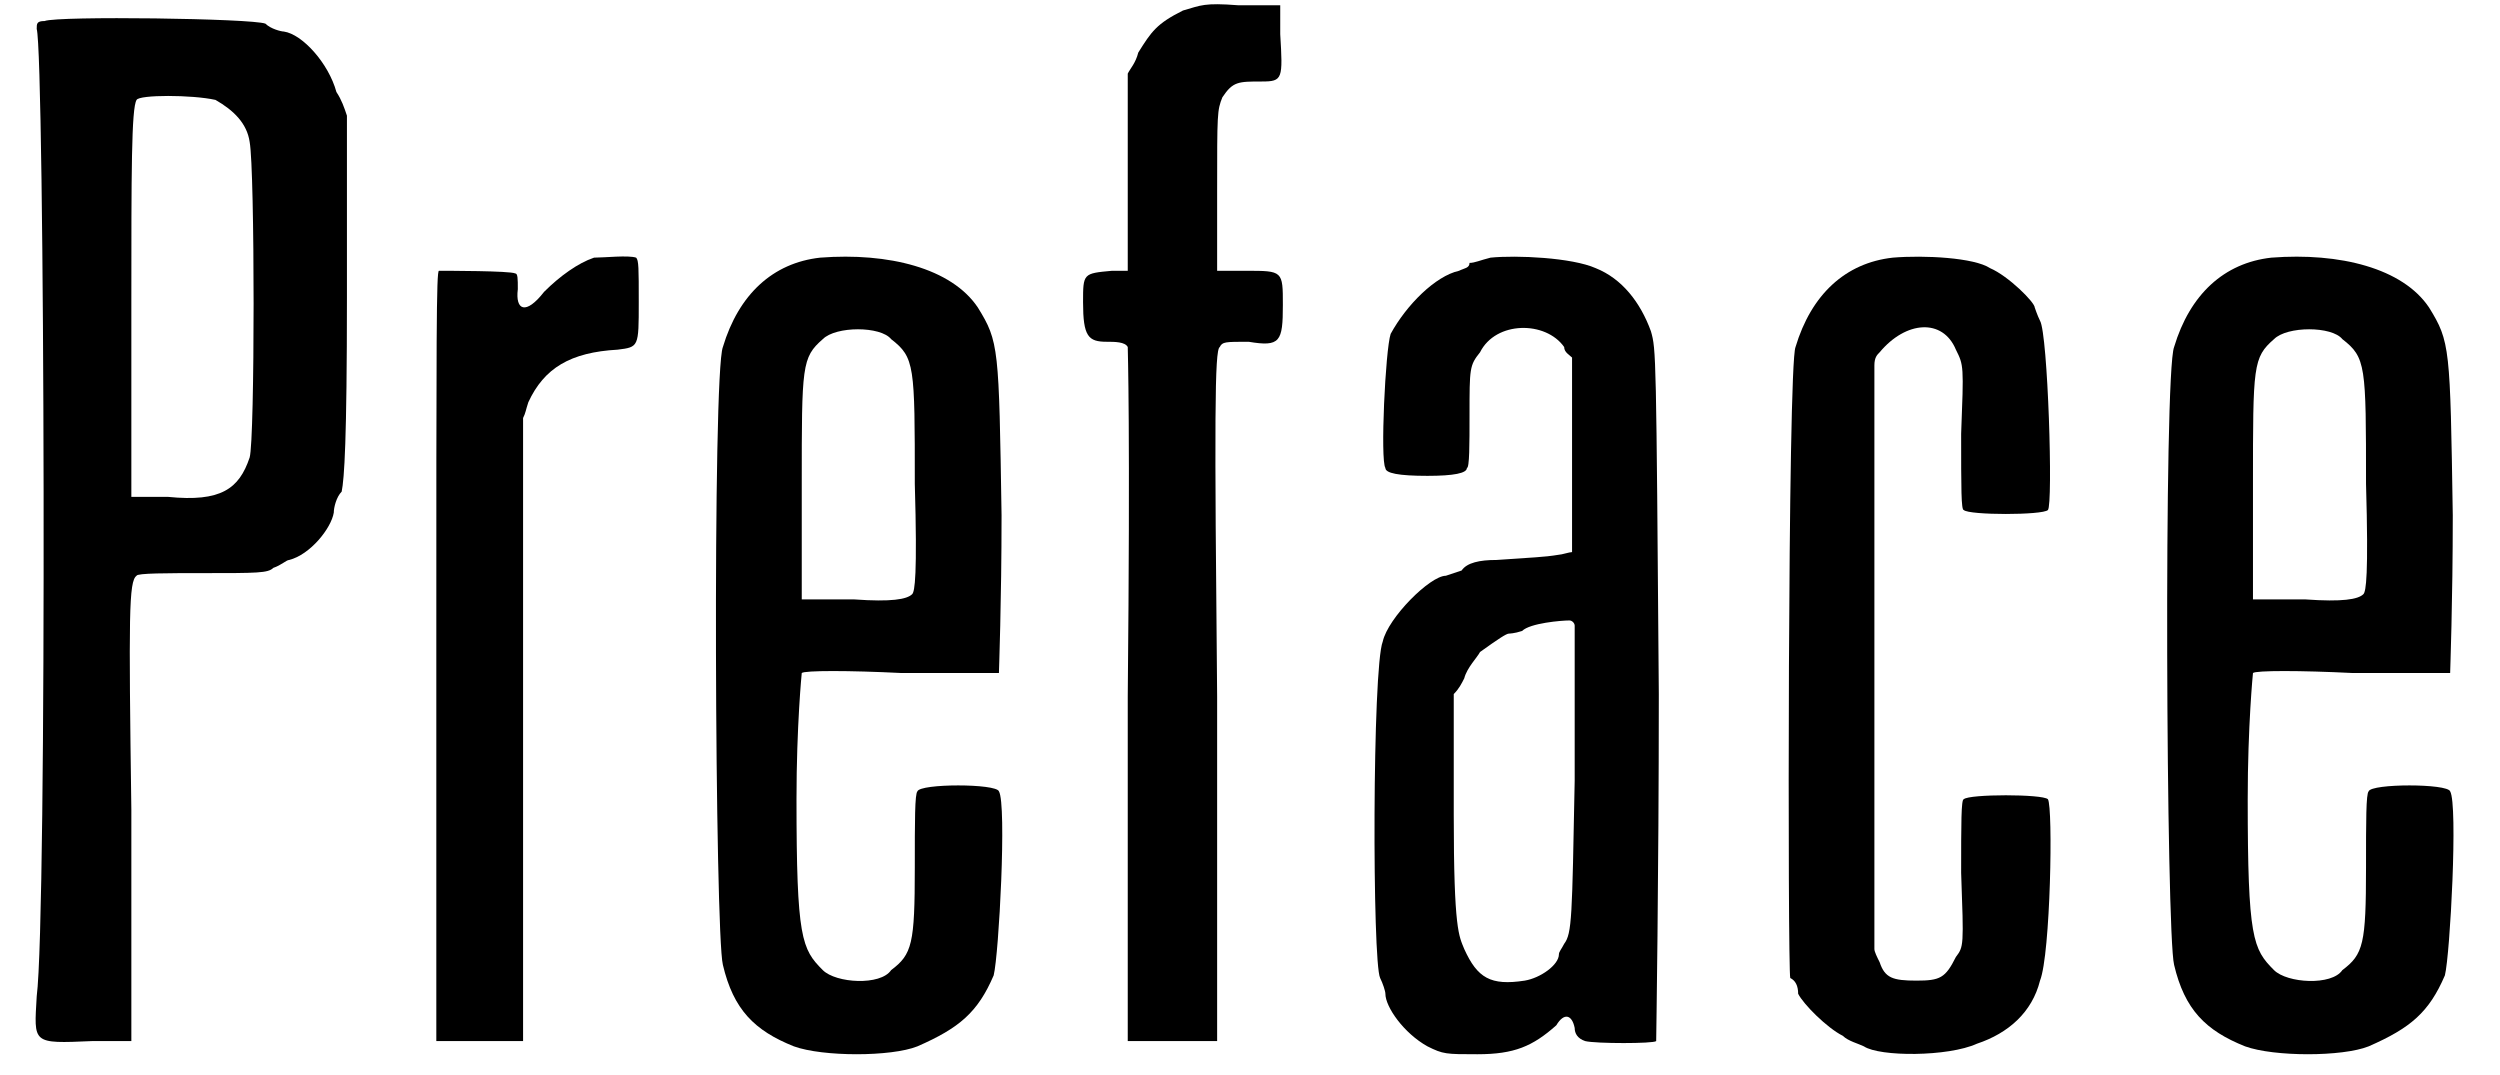 <?xml version='1.0' encoding='utf-8'?>
<svg xmlns="http://www.w3.org/2000/svg" xmlns:xlink="http://www.w3.org/1999/xlink" width="93px" height="40px" viewBox="0 0 931 409" version="1.1">
<defs>
<path id="gl7184" d="M 7 3 C 4 3 4 4 4 6 C 7 16 8 343 4 374 C 3 392 2 392 25 391 C 30 391 34 391 40 391 C 40 362 40 332 40 303 C 39 229 39 216 42 214 C 42 213 54 213 67 213 C 88 213 92 213 94 211 C 97 210 99 208 100 208 C 108 206 116 196 117 190 C 117 188 118 184 120 182 C 121 177 122 163 122 108 C 122 85 122 62 122 39 C 121 36 120 33 118 30 C 115 19 105 8 98 7 C 97 7 93 6 91 4 C 86 2 12 1 7 3 M 72 33 C 79 37 84 42 85 49 C 87 60 87 162 85 169 C 81 181 74 186 54 184 C 49 184 45 184 40 184 C 40 159 40 135 40 110 C 40 61 40 36 42 33 C 43 31 63 31 72 33 z" fill="black"/><!-- width=130 height=399 -->
<path id="gl7169" d="M 63 2 C 57 4 50 9 44 15 C 37 24 33 22 34 14 C 34 10 34 8 33 8 C 31 7 7 7 4 7 C 3 7 3 31 3 153 C 3 202 3 250 3 300 C 9 300 14 300 20 300 C 25 300 30 300 36 300 C 36 260 36 220 36 182 C 36 142 36 103 36 63 C 37 61 37 60 38 57 C 44 44 54 38 72 37 C 80 36 80 36 80 19 C 80 6 80 3 79 2 C 76 1 67 2 63 2 z" fill="black"/><!-- width=92 height=308 -->
<path id="gl5158" d="M 43 2 C 25 4 12 16 6 36 C 2 46 3 259 6 271 C 10 288 18 296 33 302 C 44 306 70 306 80 302 C 96 295 103 289 109 275 C 111 267 114 210 111 205 C 110 202 81 202 80 205 C 79 206 79 216 79 234 C 79 263 78 267 70 273 C 66 279 49 278 44 273 C 36 265 34 261 34 208 C 34 180 36 160 36 160 C 37 159 54 159 74 160 C 94 160 110 160 111 160 C 111 159 112 133 112 100 C 111 36 111 34 103 21 C 93 6 69 0 43 2 M 70 33 C 79 40 79 43 79 88 C 80 123 79 129 78 130 C 76 132 70 133 56 132 C 49 132 43 132 36 132 C 36 117 36 103 36 88 C 36 43 36 40 44 33 C 49 28 66 28 70 33 z" fill="black"/><!-- width=120 height=312 -->
<path id="gl7185" d="M 42 4 C 32 9 30 12 25 20 C 24 24 22 26 21 28 C 21 40 21 54 21 66 C 21 78 21 91 21 103 C 20 103 18 103 15 103 C 4 104 4 104 4 115 C 4 128 6 130 13 130 C 16 130 20 130 21 132 C 21 133 22 163 21 265 C 21 308 21 353 21 396 C 27 396 32 396 38 396 C 44 396 49 396 55 396 C 55 353 55 308 55 265 C 54 160 54 133 56 132 C 57 130 58 130 67 130 C 79 132 80 130 80 116 C 80 103 80 103 66 103 C 62 103 58 103 55 103 C 55 93 55 82 55 73 C 55 43 55 42 57 37 C 61 31 63 31 72 31 C 80 31 80 30 79 13 C 79 9 79 6 79 2 C 74 2 69 2 63 2 C 50 1 49 2 42 4 z" fill="black"/><!-- width=86 height=403 -->
<path id="gl7172" d="M 48 2 C 44 3 42 4 40 4 C 40 6 38 6 36 7 C 27 9 16 20 10 31 C 8 37 6 79 8 82 C 8 84 13 85 24 85 C 34 85 39 84 39 82 C 40 82 40 73 40 62 C 40 44 40 43 44 38 C 50 26 69 26 76 36 C 76 38 78 39 79 40 C 79 52 79 64 79 78 C 79 90 79 102 79 114 C 78 114 75 115 74 115 C 68 116 64 116 50 117 C 44 117 39 118 37 121 C 34 122 31 123 31 123 C 25 123 9 139 7 148 C 3 158 3 270 6 276 C 7 278 8 281 8 282 C 8 287 15 297 24 302 C 30 305 31 305 43 305 C 57 305 64 302 73 294 C 76 289 79 290 80 295 C 80 297 81 299 84 300 C 88 301 110 301 111 300 C 111 299 112 238 112 168 C 111 38 111 37 109 30 C 105 19 98 10 88 6 C 79 2 58 1 48 2 M 80 142 C 80 144 80 170 80 201 C 79 253 79 259 76 263 C 75 265 74 266 74 267 C 74 271 67 276 61 277 C 48 279 43 276 38 265 C 36 260 34 258 34 214 C 34 199 34 183 34 168 C 36 166 37 164 38 162 C 39 158 43 154 44 152 C 51 147 54 145 55 145 C 55 145 57 145 60 144 C 63 141 75 140 78 140 C 79 140 80 141 80 142 z" fill="black"/><!-- width=120 height=312 -->
<path id="gl7186" d="M 43 2 C 25 4 12 16 6 36 C 3 43 3 273 4 276 C 6 277 7 279 7 282 C 9 286 18 295 24 298 C 26 300 30 301 32 302 C 38 306 64 306 75 301 C 87 297 96 289 99 277 C 103 267 104 211 102 208 C 100 206 72 206 70 208 C 69 208 69 217 69 236 C 70 264 70 264 67 268 C 63 276 61 277 52 277 C 43 277 40 276 38 270 C 37 268 36 266 36 265 C 36 228 36 190 36 153 C 36 116 36 80 36 43 C 36 40 37 39 38 38 C 48 26 62 25 67 37 C 70 43 70 43 69 69 C 69 90 69 98 70 98 C 72 100 100 100 102 98 C 104 96 102 31 99 26 C 98 24 97 21 97 21 C 97 19 87 9 80 6 C 74 2 55 1 43 2 z" fill="black"/><!-- width=111 height=313 -->
<path id="gl5158" d="M 43 2 C 25 4 12 16 6 36 C 2 46 3 259 6 271 C 10 288 18 296 33 302 C 44 306 70 306 80 302 C 96 295 103 289 109 275 C 111 267 114 210 111 205 C 110 202 81 202 80 205 C 79 206 79 216 79 234 C 79 263 78 267 70 273 C 66 279 49 278 44 273 C 36 265 34 261 34 208 C 34 180 36 160 36 160 C 37 159 54 159 74 160 C 94 160 110 160 111 160 C 111 159 112 133 112 100 C 111 36 111 34 103 21 C 93 6 69 0 43 2 M 70 33 C 79 40 79 43 79 88 C 80 123 79 129 78 130 C 76 132 70 133 56 132 C 49 132 43 132 36 132 C 36 117 36 103 36 88 C 36 43 36 40 44 33 C 49 28 66 28 70 33 z" fill="black"/><!-- width=120 height=312 -->
</defs>
<use xlink:href="#gl7184" x="0" y="5"/>
<use xlink:href="#gl7169" x="153" y="96"/>
<use xlink:href="#gl5158" x="259" y="96"/>
<use xlink:href="#gl7185" x="398" y="0"/>
<use xlink:href="#gl7172" x="509" y="96"/>
<use xlink:href="#gl7186" x="667" y="96"/>
<use xlink:href="#gl5158" x="811" y="96"/>
</svg>
